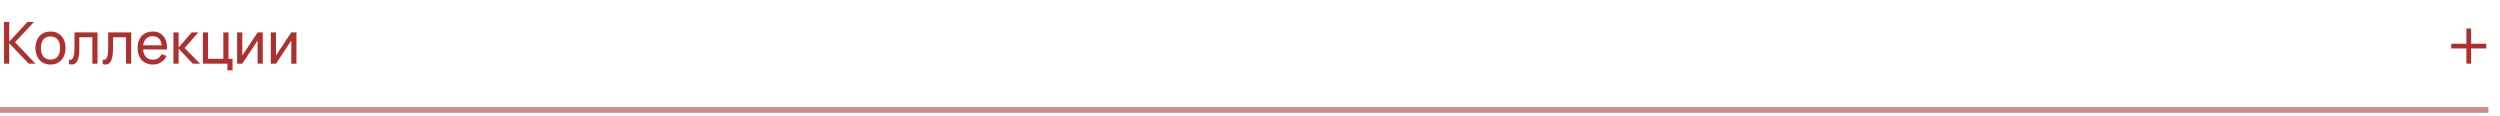 <?xml version="1.0" encoding="UTF-8"?> <svg xmlns="http://www.w3.org/2000/svg" width="432" height="20" viewBox="0 0 432 20" fill="none"><path d="M0.7 3.8H1.595V7.195L4.745 3.8H5.865L2.595 7.295L6.12 11H4.97L1.595 7.47V11H0.7V3.8ZM8.723 11.15C8.323 11.15 7.961 11.08 7.638 10.94C7.318 10.8 7.044 10.605 6.818 10.355C6.594 10.102 6.423 9.8 6.303 9.45C6.183 9.1 6.123 8.715 6.123 8.295C6.123 7.872 6.183 7.487 6.303 7.14C6.426 6.79 6.599 6.49 6.823 6.24C7.049 5.99 7.323 5.797 7.643 5.66C7.966 5.52 8.326 5.45 8.723 5.45C9.126 5.45 9.488 5.52 9.808 5.66C10.131 5.797 10.404 5.992 10.628 6.245C10.854 6.495 11.028 6.795 11.148 7.145C11.268 7.492 11.328 7.875 11.328 8.295C11.328 8.718 11.266 9.105 11.143 9.455C11.023 9.805 10.849 10.107 10.623 10.36C10.399 10.61 10.126 10.805 9.803 10.945C9.483 11.082 9.123 11.15 8.723 11.15ZM8.723 10.305C8.996 10.305 9.236 10.258 9.443 10.165C9.649 10.068 9.823 9.933 9.963 9.76C10.103 9.583 10.208 9.372 10.278 9.125C10.348 8.875 10.383 8.598 10.383 8.295C10.383 7.985 10.348 7.707 10.278 7.46C10.208 7.213 10.103 7.003 9.963 6.83C9.823 6.657 9.649 6.525 9.443 6.435C9.236 6.342 8.996 6.295 8.723 6.295C8.449 6.295 8.208 6.342 7.998 6.435C7.791 6.528 7.619 6.663 7.483 6.84C7.346 7.013 7.243 7.223 7.173 7.47C7.103 7.713 7.068 7.988 7.068 8.295C7.068 8.605 7.103 8.883 7.173 9.13C7.246 9.377 7.353 9.588 7.493 9.765C7.633 9.938 7.804 10.072 8.008 10.165C8.214 10.258 8.453 10.305 8.723 10.305ZM11.928 10.295C12.015 10.322 12.09 10.335 12.153 10.335C12.293 10.335 12.409 10.285 12.498 10.185C12.592 10.085 12.665 9.94 12.719 9.75C12.775 9.56 12.815 9.328 12.838 9.055C12.862 8.778 12.873 8.465 12.873 8.115V5.6H16.849V11H15.959V6.44H13.709V8.365C13.709 9.322 13.6 10.025 13.383 10.475C13.167 10.925 12.845 11.15 12.418 11.15C12.262 11.15 12.098 11.123 11.928 11.07V10.295ZM17.749 10.295C17.835 10.322 17.91 10.335 17.974 10.335C18.114 10.335 18.229 10.285 18.319 10.185C18.412 10.085 18.485 9.94 18.539 9.75C18.596 9.56 18.636 9.328 18.659 9.055C18.682 8.778 18.694 8.465 18.694 8.115V5.6H22.669V11H21.779V6.44H19.529V8.365C19.529 9.322 19.421 10.025 19.204 10.475C18.987 10.925 18.666 11.15 18.239 11.15C18.082 11.15 17.919 11.123 17.749 11.07V10.295ZM26.389 10.315C26.762 10.315 27.073 10.233 27.319 10.07C27.566 9.907 27.764 9.672 27.914 9.365L28.774 9.65C28.561 10.133 28.247 10.505 27.834 10.765C27.424 11.022 26.942 11.15 26.389 11.15C25.996 11.15 25.637 11.082 25.314 10.945C24.991 10.808 24.714 10.617 24.484 10.37C24.258 10.12 24.081 9.82 23.954 9.47C23.831 9.12 23.769 8.73 23.769 8.3C23.769 7.867 23.831 7.475 23.954 7.125C24.078 6.772 24.253 6.472 24.479 6.225C24.709 5.978 24.984 5.788 25.304 5.655C25.624 5.518 25.979 5.45 26.369 5.45C26.782 5.45 27.149 5.522 27.469 5.665C27.789 5.808 28.056 6.013 28.269 6.28C28.483 6.547 28.639 6.872 28.739 7.255C28.843 7.638 28.884 8.07 28.864 8.55H24.724C24.744 8.83 24.796 9.08 24.879 9.3C24.966 9.517 25.081 9.7 25.224 9.85C25.367 10 25.536 10.115 25.729 10.195C25.926 10.275 26.146 10.315 26.389 10.315ZM27.939 7.835C27.899 7.328 27.744 6.94 27.474 6.67C27.204 6.397 26.836 6.26 26.369 6.26C25.909 6.26 25.539 6.397 25.259 6.67C24.983 6.943 24.811 7.332 24.744 7.835H27.939ZM29.972 5.6H30.862V8.2L33.127 5.6H34.282L31.897 8.3L34.562 11H33.317L30.862 8.4V11H29.972V5.6ZM39.295 12.15V11H35.06V5.6H35.95V10.16H38.595V5.6H39.485V10.16H40.185V12.15H39.295ZM45.403 5.6V11H44.513V6.995L41.868 11H40.978V5.6H41.868V9.605L44.513 5.6H45.403ZM51.224 5.6V11H50.334V6.995L47.688 11H46.798V5.6H47.688V9.605L50.334 5.6H51.224Z" fill="#AD2F2F"></path><path d="M427.008 7.556H429.624V8.372H427.008V11H426.192V8.372H423.576V7.556H426.192V4.928H427.008V7.556Z" fill="#AD2F2F"></path><path opacity="0.55" d="M0 19H430" stroke="#AD2F2F"></path></svg> 